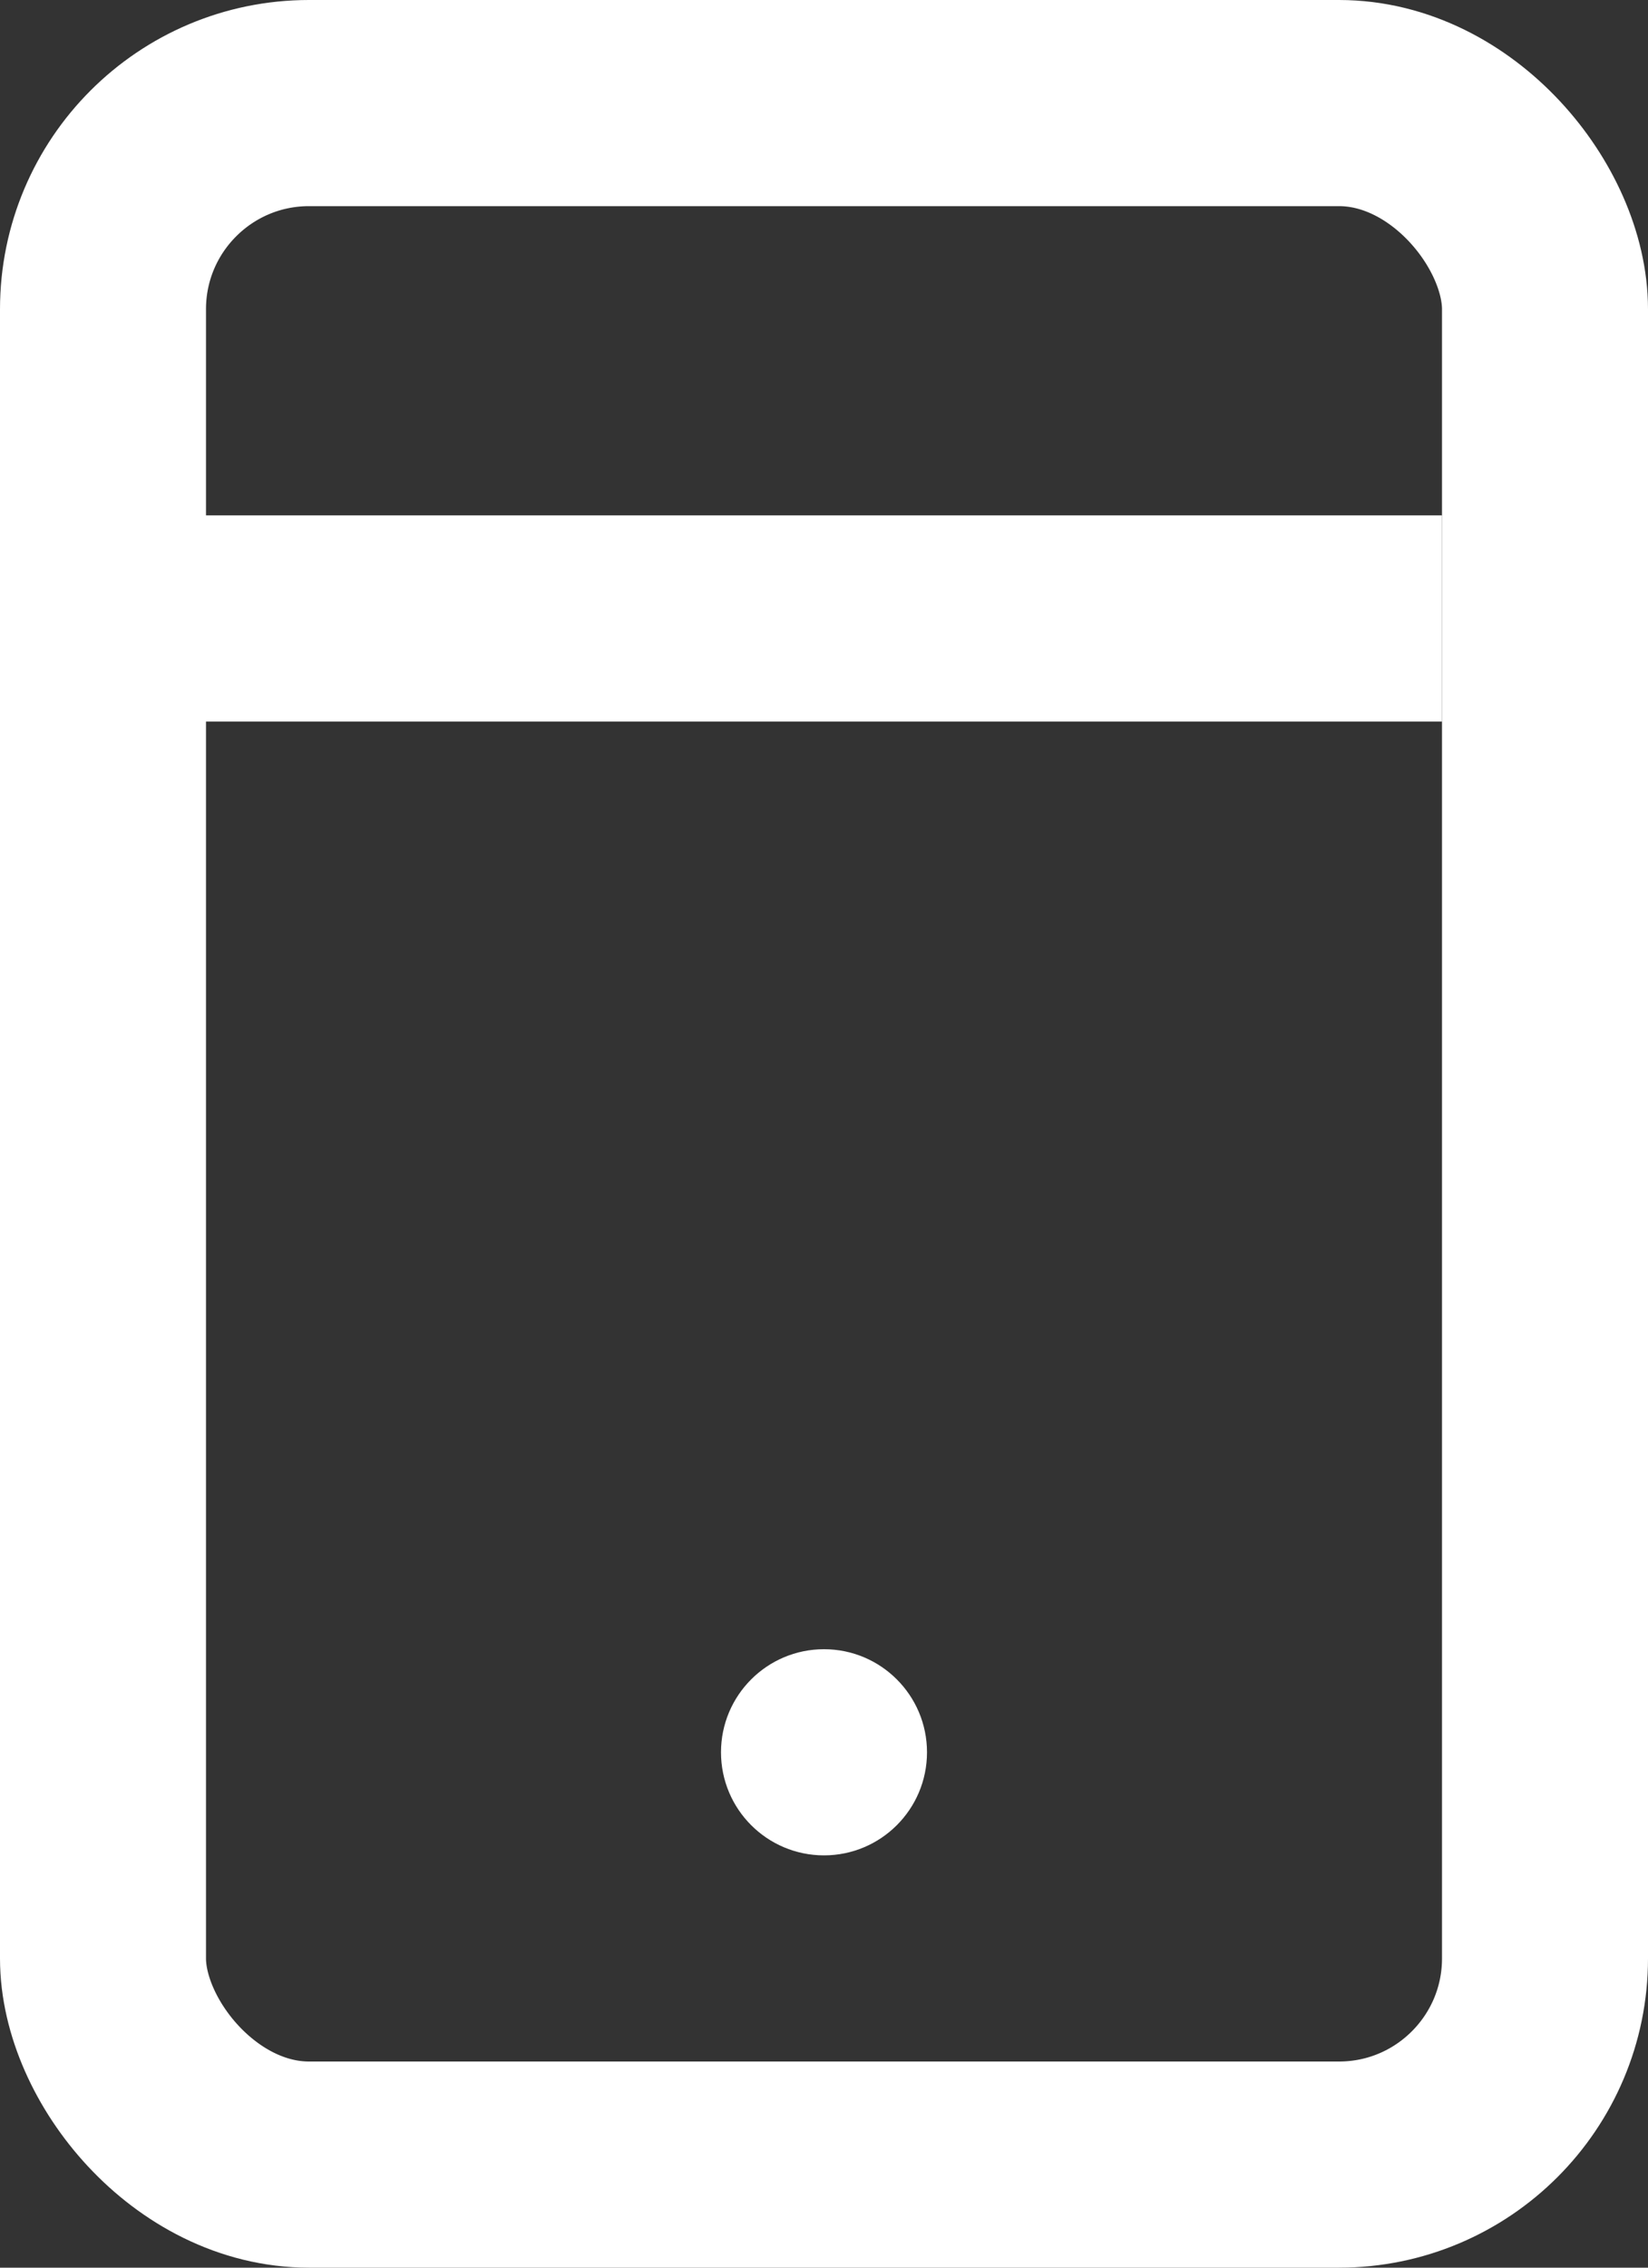 <?xml version="1.0" encoding="UTF-8"?> <svg xmlns="http://www.w3.org/2000/svg" width="16" height="22" viewBox="0 0 16 22" fill="none"><rect x="0" y="0" width="16" height="22" fill="#333333" stroke="none"/><rect x="1" y="1" width="14" height="20" rx="2" stroke="white" stroke-width="2"></rect><path d="M1.5 6H14" stroke="white" stroke-width="2"></path><circle cx="8" cy="17" r="1" fill="white"></circle></svg> 